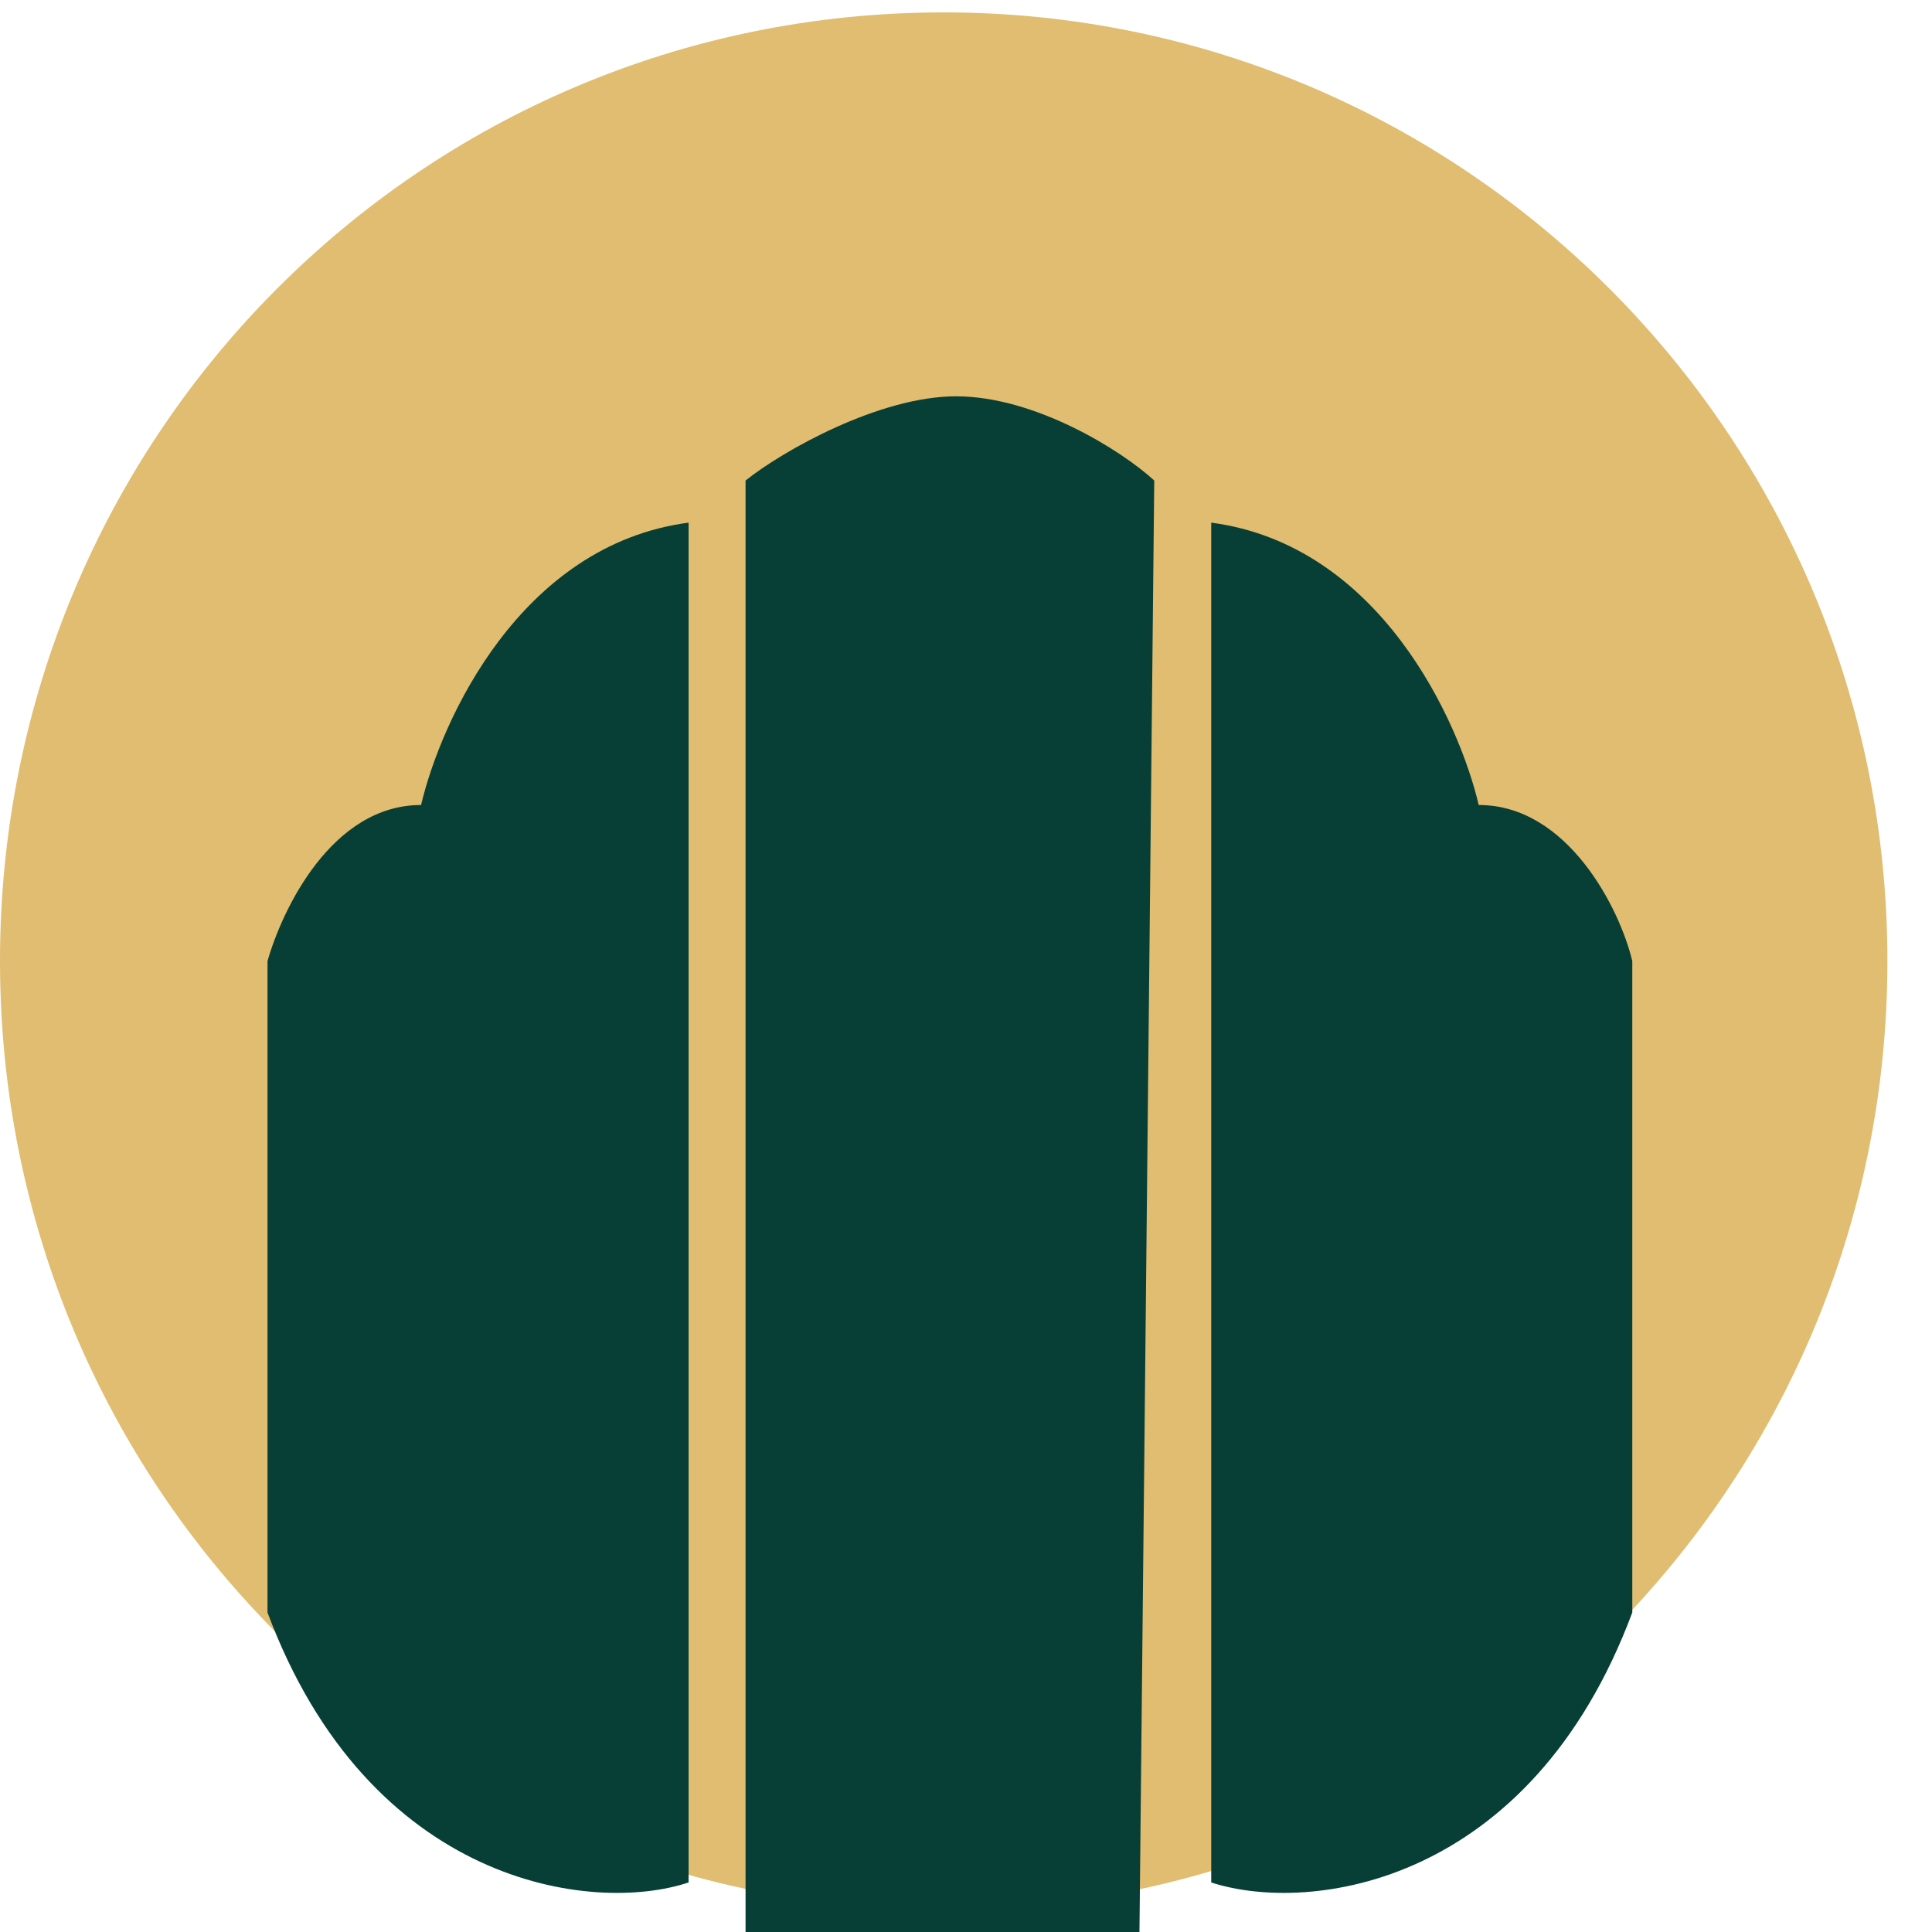 <svg version="1.2" xmlns="http://www.w3.org/2000/svg" viewBox="0 0 78 78" width="78" height="78">

		<path d="m38.1 77.1c-21.1 0-38.1-17.1-38.1-38.3 0-21.2 17-38.3 38.1-38.3 21 0 38.1 17.1 38.1 38.3 0 21.2-17.1 38.3-38.1 38.3z" fill="#e0bd70"/>
		<path d="m38.6 16c3.2 0 6.7 2.2 8 3.4l-0.6 58.9h-15.9v-58.9c1.5-1.2 5.4-3.4 8.5-3.4zm-21.6 16.5c0.8-3.4 4-10.5 10.8-11.4v54.9c-3.9 1.3-12.9 0.1-17-10.9v-26.3c0.6-2.1 2.6-6.3 6.2-6.3zm48.9 6.3v26.3c-4.1 11-13 12.2-17 10.9v-54.9c6.8 0.9 10 8 10.8 11.4 3.6 0 5.7 4.2 6.2 6.3z" fill="#073f37"/>
</svg>